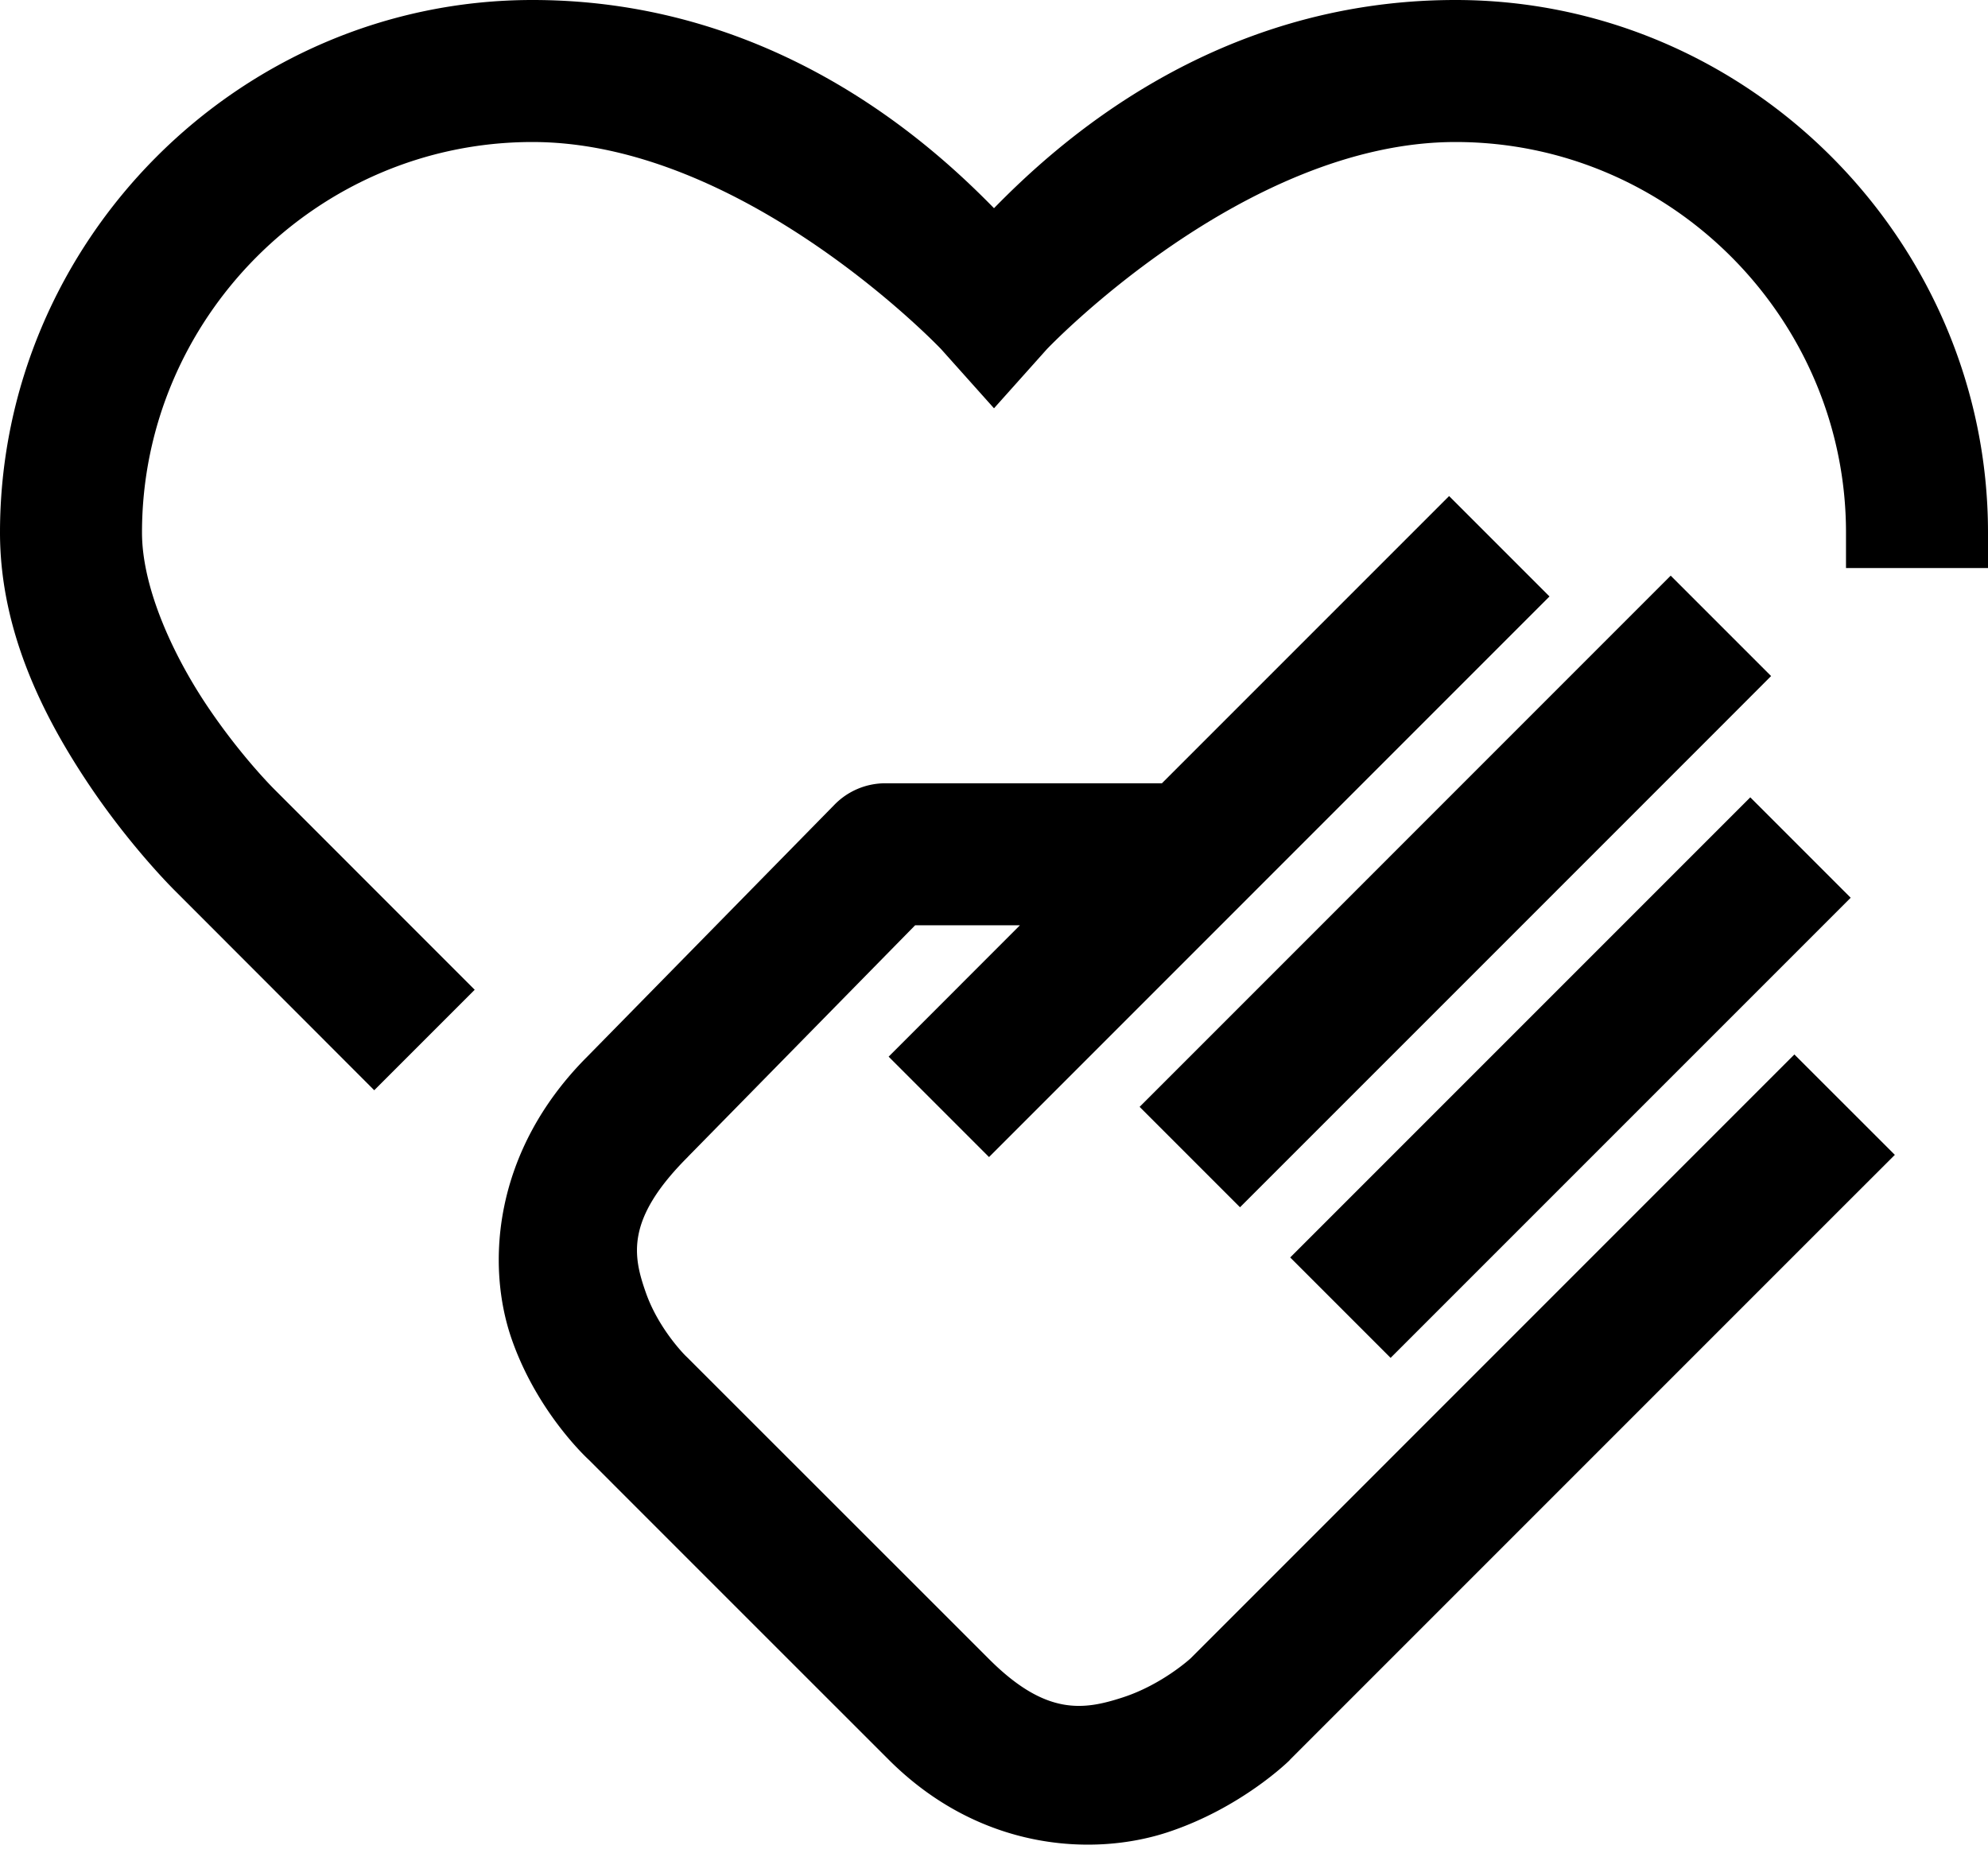 <?xml version="1.0" encoding="UTF-8"?><svg xmlns="http://www.w3.org/2000/svg" xmlns:xlink="http://www.w3.org/1999/xlink" height="26.1" preserveAspectRatio="xMidYMid meet" version="1.0" viewBox="2.0 3.0 28.0 26.1" width="28.0" zoomAndPan="magnify"><g id="change1_1"><path d="M 9.5 3 C 5.362 3 2 6.404 2 10.5 C 2 11.928 2.652 13.153 3.252 14.049 C 3.852 14.944 4.465 15.545 4.465 15.545 L 7.271 18.354 L 8.686 16.939 L 5.871 14.123 L 5.869 14.121 C 5.869 14.121 5.397 13.657 4.914 12.936 C 4.431 12.214 4 11.272 4 10.5 C 4 7.496 6.458 5 9.5 5 C 12.486 5 15.256 7.918 15.256 7.918 L 16 8.75 L 16.744 7.918 C 16.744 7.918 19.514 5 22.5 5 C 25.542 5 28 7.496 28 10.5 L 28 11 L 30 11 L 30 10.5 C 30 6.404 26.638 3 22.5 3 C 19.068 3 16.855 5.06 16 5.932 C 15.145 5.06 12.932 3 9.5 3 z M 22.41 9.986 L 21.703 10.693 L 18.365 14.031 L 18.033 14.031 L 14.469 14.031 A 1 1 0 0 0 13.754 14.332 L 10.271 17.881 C 8.943 19.21 8.841 20.815 9.209 21.865 C 9.577 22.916 10.299 23.564 10.299 23.564 C 10.326 23.592 12.443 25.709 14.516 27.781 C 15.798 29.063 17.388 29.148 18.436 28.807 C 19.483 28.465 20.16 27.793 20.16 27.793 A 1 1 0 0 0 20.172 27.779 L 27.98 19.971 L 28.688 19.264 L 27.273 17.85 L 26.566 18.557 L 18.77 26.354 C 18.77 26.354 18.369 26.724 17.816 26.904 C 17.264 27.084 16.733 27.168 15.93 26.365 C 13.844 24.28 11.686 22.123 11.686 22.123 A 1 1 0 0 0 11.658 22.096 C 11.658 22.096 11.278 21.723 11.096 21.203 C 10.913 20.683 10.811 20.17 11.686 19.295 A 1 1 0 0 0 11.693 19.287 L 14.889 16.031 L 16.365 16.031 L 15.223 17.174 L 14.516 17.881 L 15.93 19.295 L 16.637 18.588 L 23.117 12.107 L 23.824 11.4 L 22.41 9.986 z M 25.531 11.107 L 24.824 11.814 L 18.758 17.881 L 18.051 18.588 L 19.465 20.002 L 20.172 19.295 L 26.238 13.229 L 26.945 12.521 L 25.531 11.107 z M 26.652 14.229 L 25.945 14.936 L 20.879 20.002 L 20.172 20.709 L 21.586 22.123 L 22.293 21.416 L 27.359 16.35 L 28.066 15.643 L 26.652 14.229 z" fill="inherit"/></g></svg>